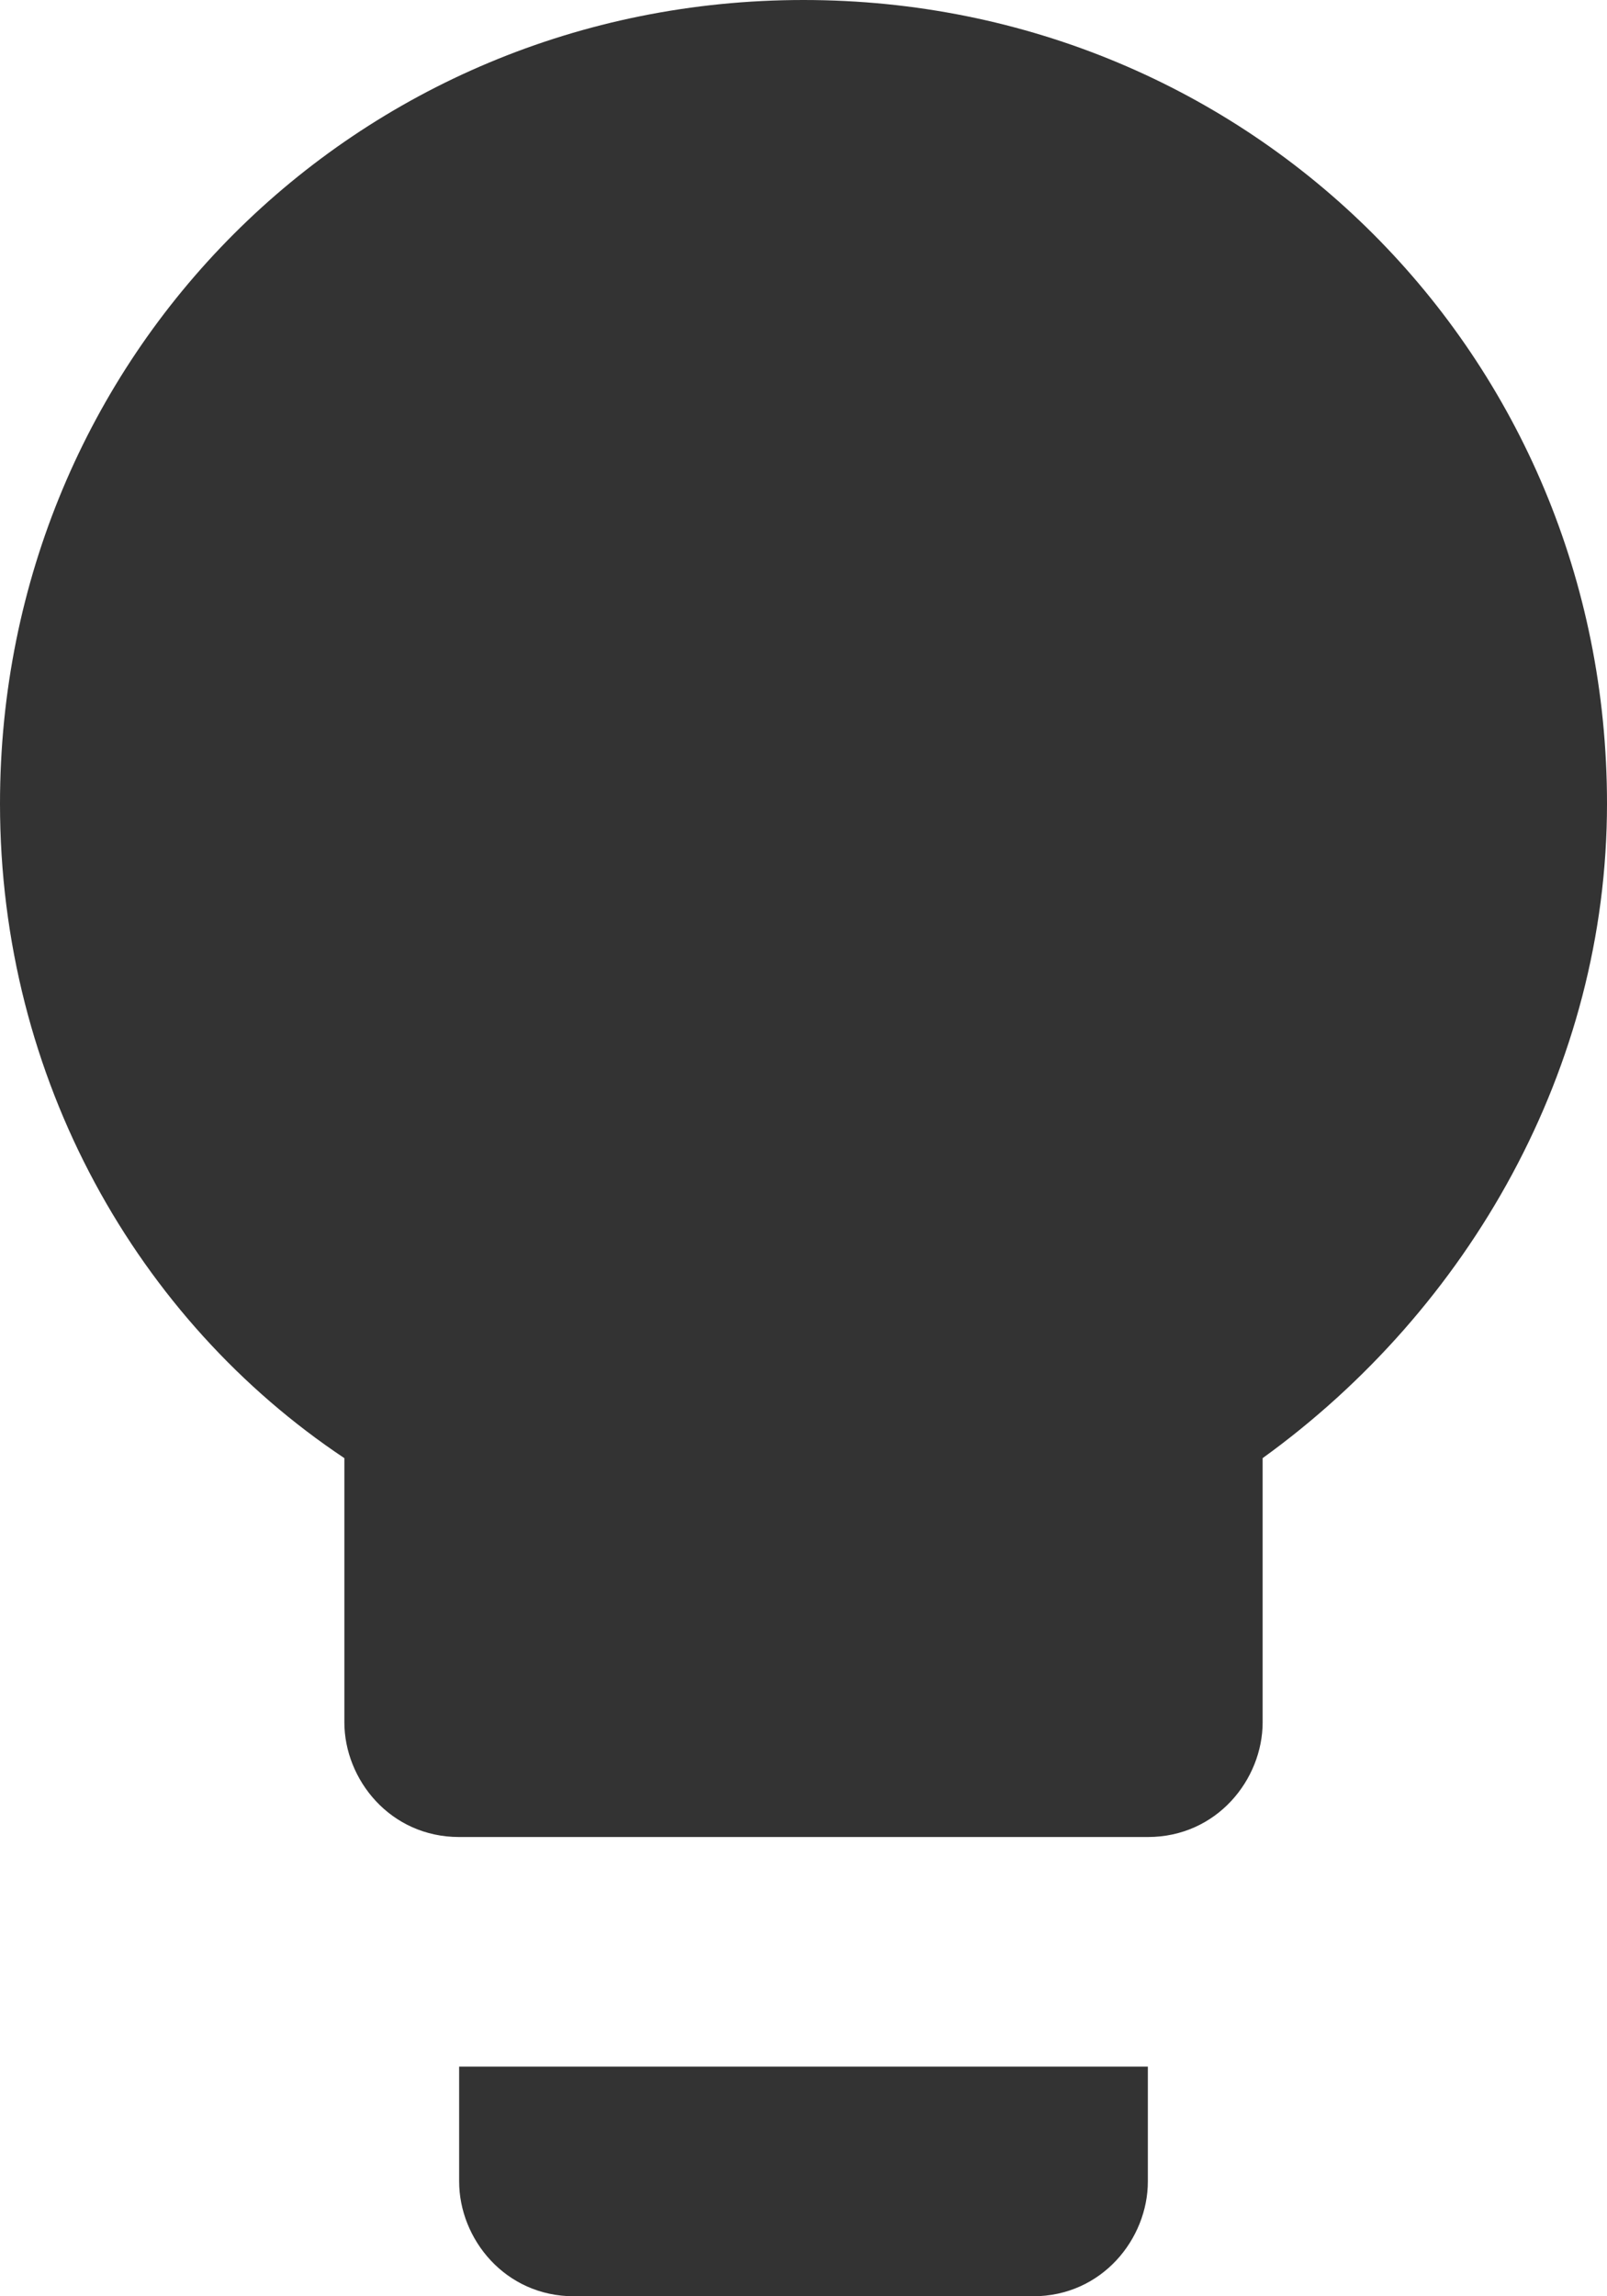 <svg width="14" height="20" viewBox="0 0 14 20" fill="none" xmlns="http://www.w3.org/2000/svg"><path d="M4 19c0 .5.4 1 1 1h4c.6 0 1-.5 1-1v-1H4v1zM7 0C3.1 0 0 3.1 0 7c0 2.4 1.2 4.5 3 5.7V15c0 .5.4 1 1 1h6c.6 0 1-.5 1-1v-2.3c1.8-1.3 3-3.4 3-5.7 0-3.9-3.1-7-7-7z" fill="#333"/></svg>